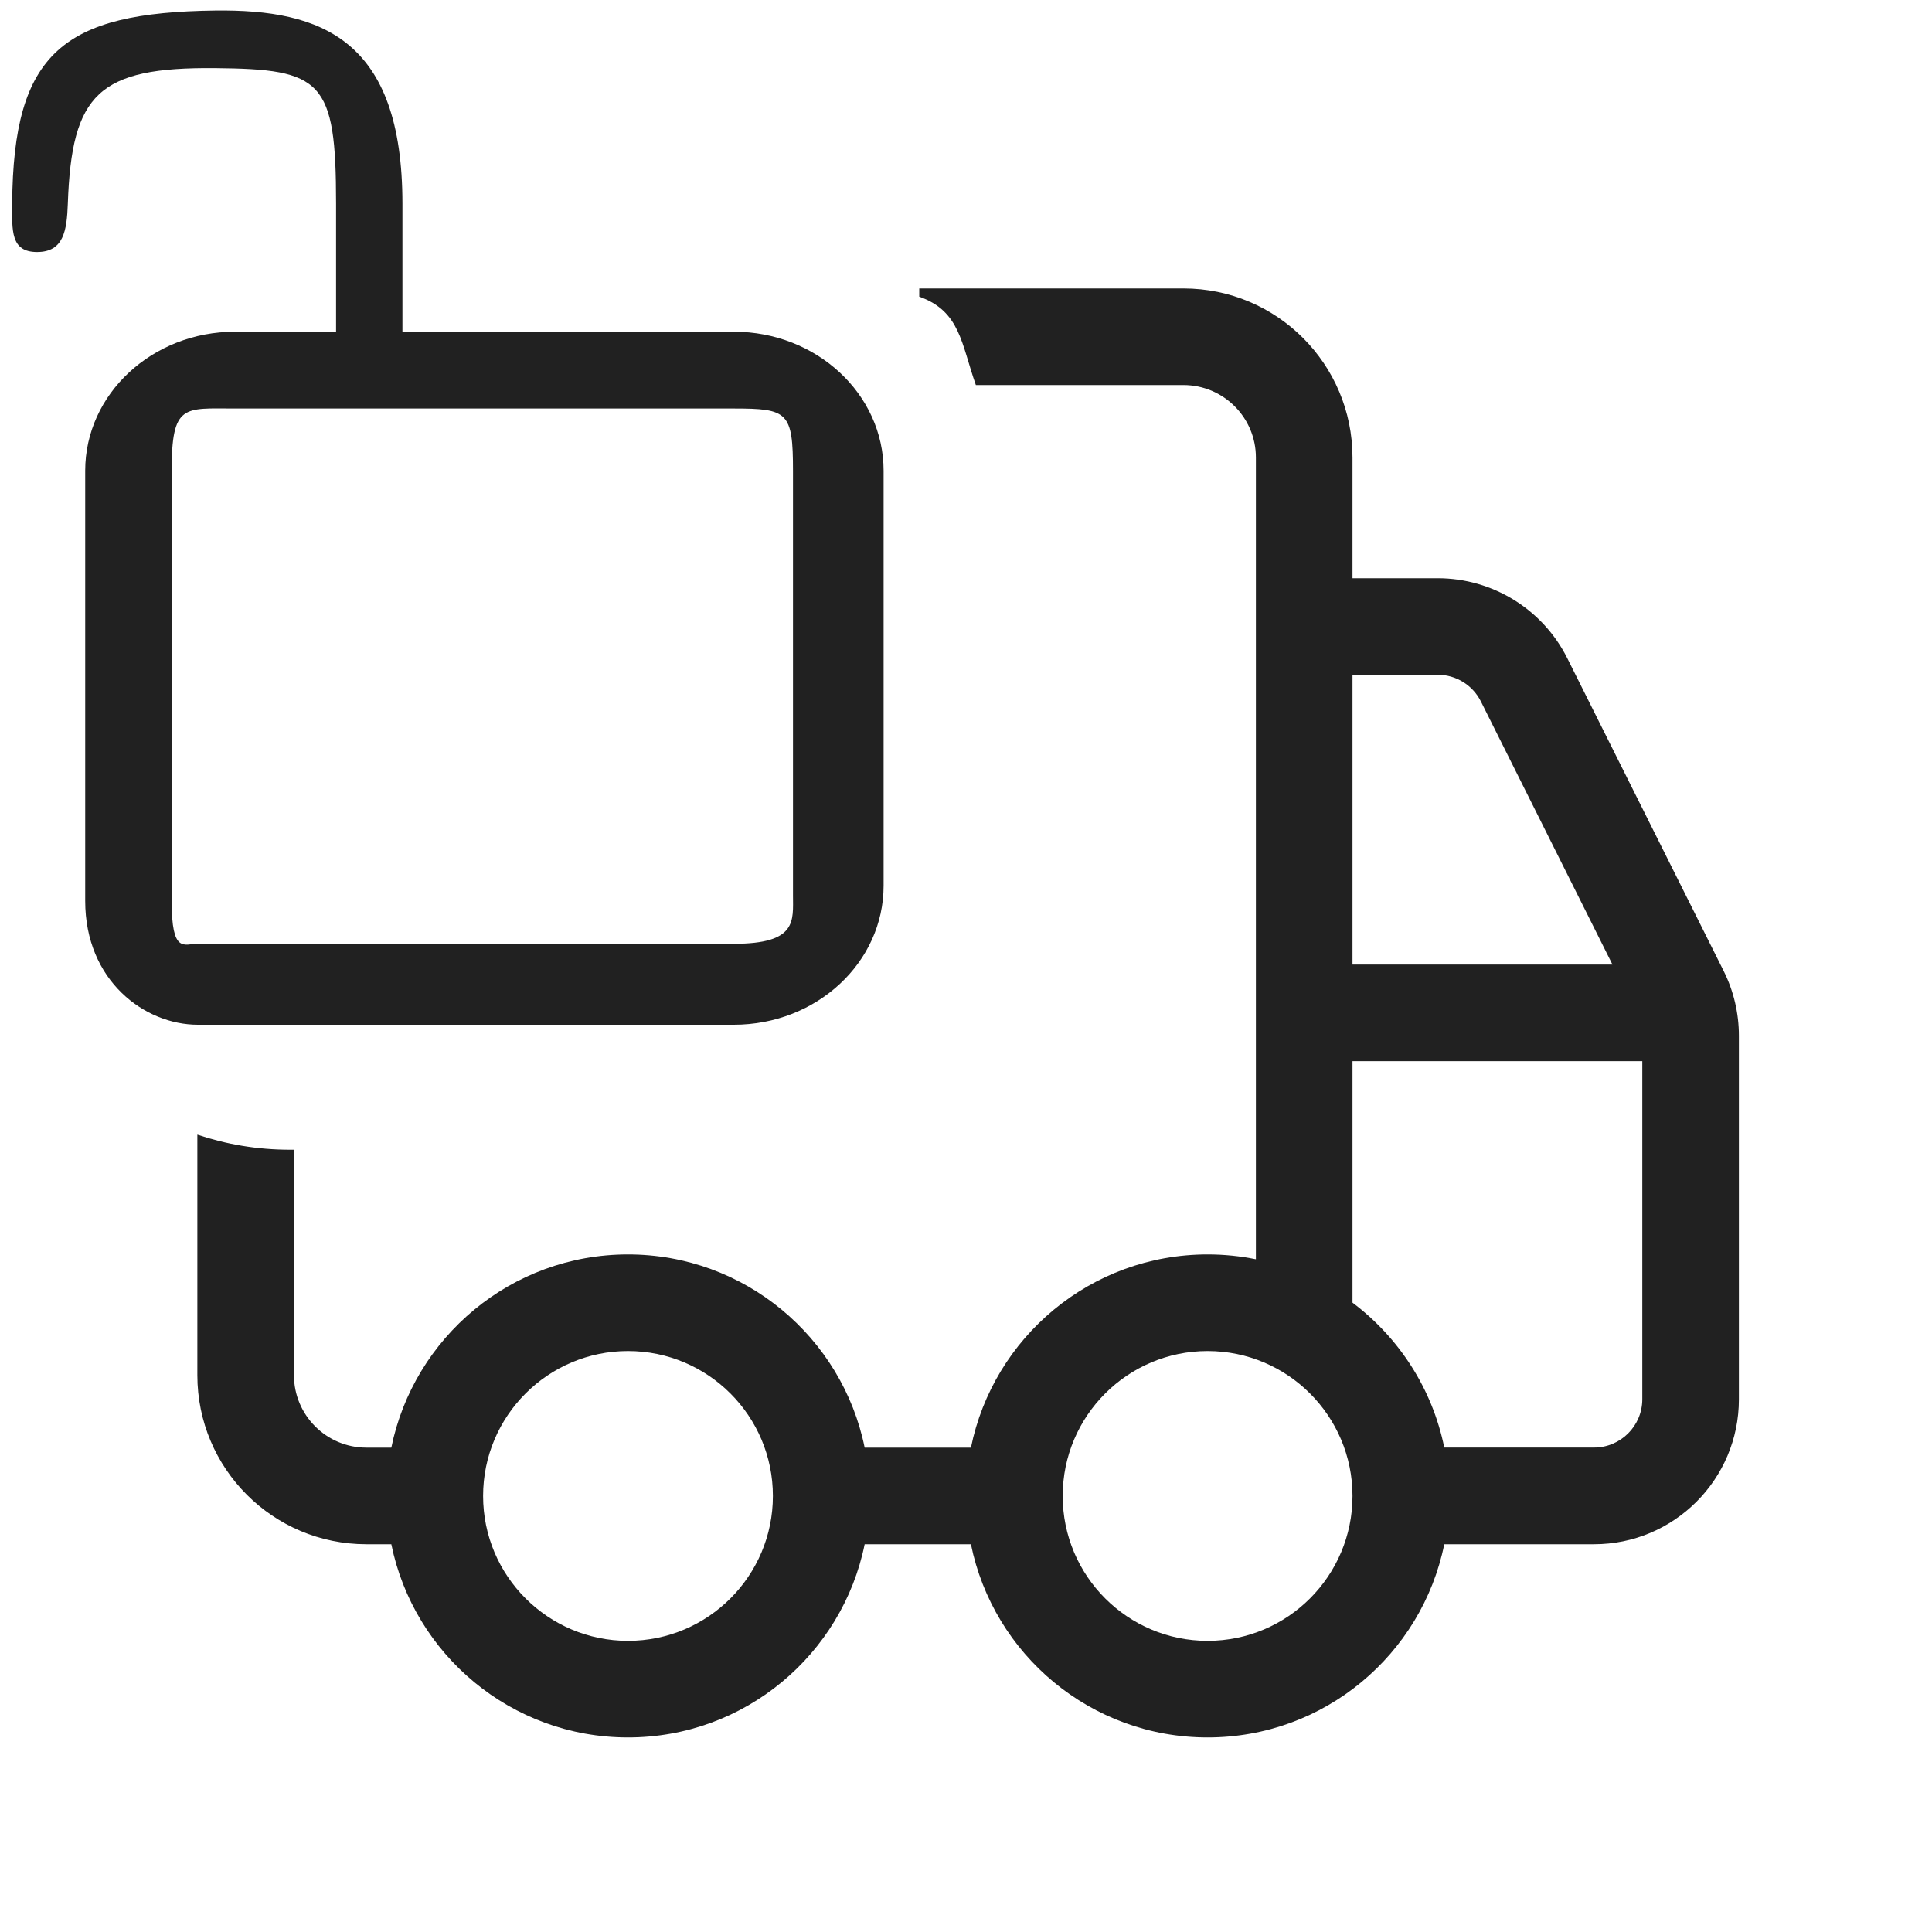 <?xml version="1.0" encoding="UTF-8" standalone="no"?>
<svg
   width="20"
   height="20"
   viewBox="0 0 20 20"
   fill="none"
   version="1.1"
   id="svg1"
   sodipodi:docname="UnLockedCar2.svg"
   inkscape:version="1.4.2 (f4327f4, 2025-05-13)"
   xmlns:inkscape="http://www.inkscape.org/namespaces/inkscape"
   xmlns:sodipodi="http://sodipodi.sourceforge.net/DTD/sodipodi-0.dtd"
   xmlns="http://www.w3.org/2000/svg"
   xmlns:svg="http://www.w3.org/2000/svg">
  <defs
     id="defs1" />
  <sodipodi:namedview
     id="namedview1"
     pagecolor="#ffffff"
     bordercolor="#000000"
     borderopacity="0.25"
     inkscape:showpageshadow="2"
     inkscape:pageopacity="0.0"
     inkscape:pagecheckerboard="0"
     inkscape:deskcolor="#d1d1d1"
     inkscape:zoom="49.5"
     inkscape:cx="12.080808"
     inkscape:cy="12.69697"
     inkscape:window-width="3840"
     inkscape:window-height="2052"
     inkscape:window-x="-11"
     inkscape:window-y="402"
     inkscape:window-maximized="1"
     inkscape:current-layer="svg1" />
  <g
     id="g3"
     transform="translate(-0.257,-0.143)">
    <path
       d="m 2.689,3.577 c -0.856,0 -1.55,0.644 -1.55,1.439 v 4.453 c 0,0.828 0.617,1.282 1.166,1.282 h 5.549 c 0.856,0 1.55,-0.644 1.55,-1.439 V 5.016 c 0,-0.794 -0.694,-1.439 -1.55,-1.439 z m 0,0.795 h 5.165 c 0.558,0 0.612,0.036 0.612,0.644 V 9.41 c 0,0.265 0.046,0.503 -0.612,0.503 H 2.305 c -0.143,0 -0.271,0.11 -0.271,-0.444 V 5.016 c 0,-0.697 0.127,-0.644 0.655,-0.644 z"
       fill="#212121"
       id="path1-5"
       style="stroke:none;stroke-width:1;stroke-dasharray:none"
       sodipodi:nodetypes="ssssssssssssssssss" />
    <path
       d="m 3.736,2.252 c 0,-1.28 -0.145,-1.394 -1.253,-1.404 C 1.275,0.837 0.999,1.114 0.959,2.252 c -0.01,0.276 -0.042,0.5 -0.318,0.5 -0.276,0 -0.259,-0.224 -0.258,-0.5 C 0.393,0.683 0.915,0.272 2.484,0.252 3.588,0.238 4.423,0.552 4.423,2.252 v 1.6 H 3.736 Z"
       fill="#212121"
       id="path1"
       sodipodi:nodetypes="sssssssccs"
       style="stroke-width:0.8;stroke-dasharray:none" />
  </g>
  <path
     d="m 9.516,3.071 v -0.085 h 2.735 c 0.967,0 1.75,0.783 1.75,1.75 v 1.25 l 0.882,-1.2e-4 c 0.568,-8e-5 1.088,0.321 1.342,0.829 l 1.618,3.236 c 0.104,0.208 0.158,0.438 0.158,0.671 v 3.764 c 0,0.828 -0.672,1.5 -1.5,1.5 h -1.55 c -0.232,1.141 -1.24,2 -2.45,2 -1.21,0 -2.218,-0.859 -2.45,-2 H 8.951 c -0.232,1.141 -1.241,2 -2.45,2 -1.209,0 -2.218,-0.859 -2.45,-2 h -0.258 c -0.967,0 -1.75,-0.783 -1.75,-1.75 v -2.49 c 0.301,0.101 0.623,0.156 0.958,0.156 h 0.042 v 2.334 c 0,0.414 0.336,0.75 0.75,0.75 h 0.258 c 0.232,-1.141 1.241,-2 2.45,-2 1.209,0 2.218,0.859 2.45,2 h 1.1 c 0.232,-1.141 1.24,-2 2.45,-2 0.171,0 0.338,0.017 0.5,0.05 V 4.736 c 0,-0.414 -0.336,-0.75 -0.75,-0.75 h -2.149 c -0.151,-0.426 -0.16,-0.764 -0.586,-0.915 z m 4.485,10.414 c 0.48,0.361 0.826,0.89 0.95,1.5 h 1.55 c 0.276,0 0.5,-0.224 0.5,-0.5 v -3.5 h -3 z m 0,-3.5 h 2.691 l -1.362,-2.724 c -0.085,-0.169 -0.258,-0.276 -0.447,-0.276 l -0.882,1.2e-4 z M 6.501,13.986 c -0.828,0 -1.5,0.672 -1.5,1.5 0,0.828 0.672,1.5 1.5,1.5 0.828,0 1.5,-0.672 1.5,-1.5 0,-0.828 -0.672,-1.5 -1.5,-1.5 z m 4.5,1.5 c 0,0.828 0.672,1.5 1.5,1.5 0.828,0 1.5,-0.672 1.5,-1.5 0,-0.828 -0.672,-1.5 -1.5,-1.5 -0.828,0 -1.5,0.672 -1.5,1.5 z"
     fill="#212121"
     id="path1-2"
     sodipodi:nodetypes="ccssccccssscsccscsscscsscsccscssccccsscccccccccssssssssss" />
</svg>
